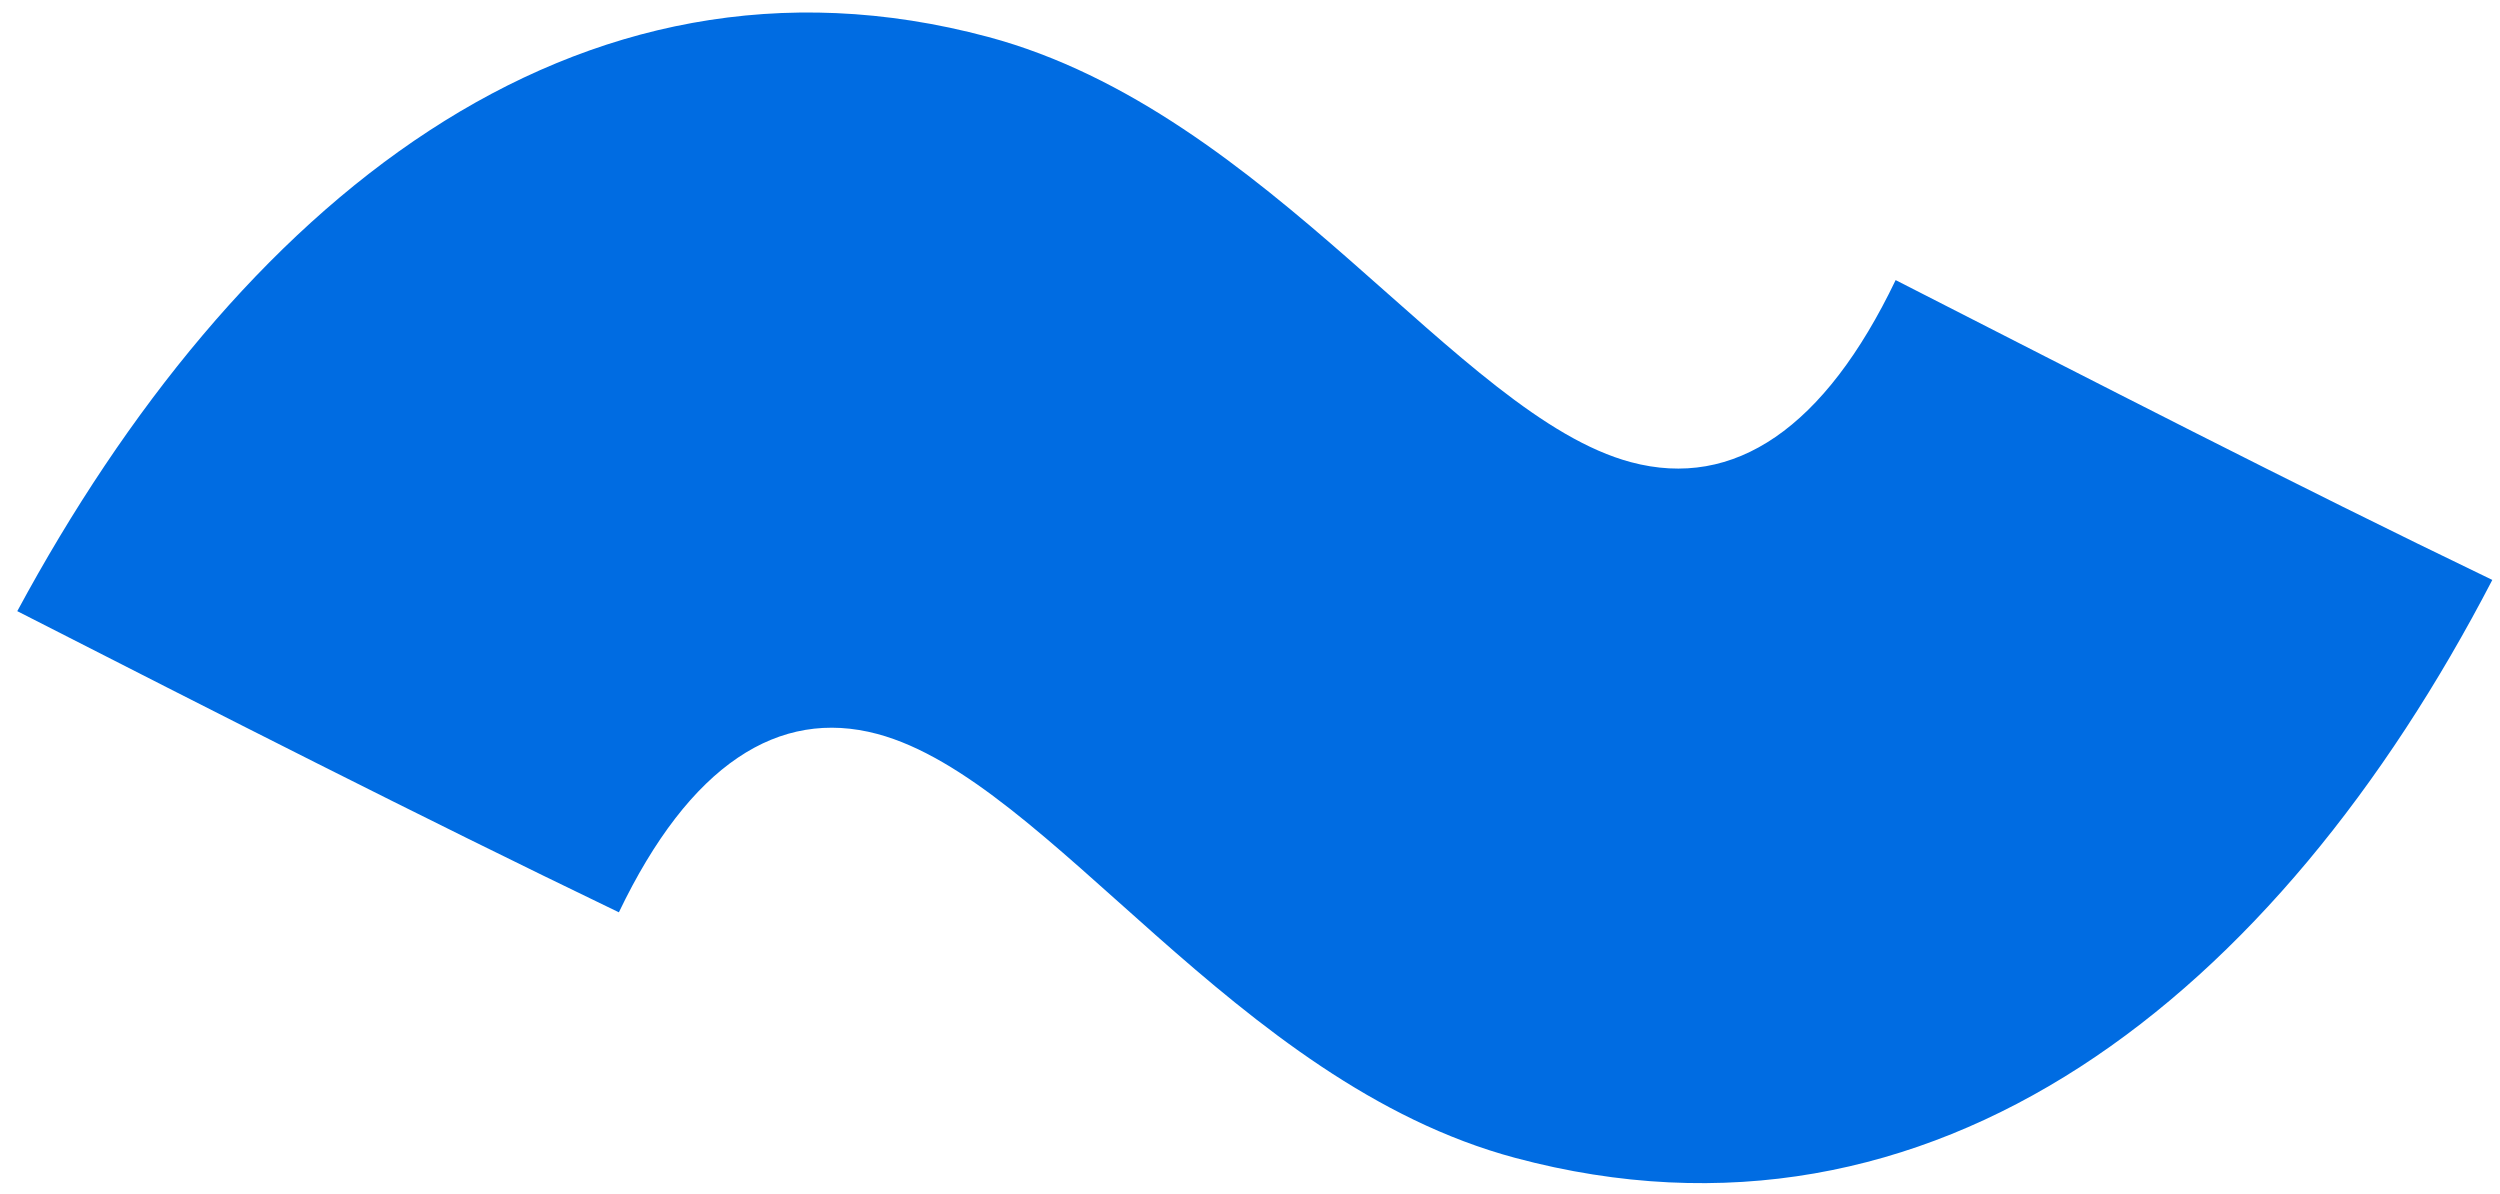 <svg width="134" height="64" viewBox="0 0 134 64" fill="none" xmlns="http://www.w3.org/2000/svg">
<path d="M133.588 31.084C122.02 53.375 103.684 68.083 81.214 62.062C66.145 58.024 56.282 41.82 47.03 39.341C41.742 37.924 36.971 40.974 33.172 48.9C22.376 43.699 11.651 38.228 0.926 32.758C12.615 11.077 30.758 -3.971 52.964 1.979C68.032 6.017 78.16 22.291 87.413 24.771C92.964 26.258 97.807 22.94 101.606 15.013C112.331 20.483 122.792 25.883 133.588 31.084Z" fill="#006CE2"/>
</svg>
